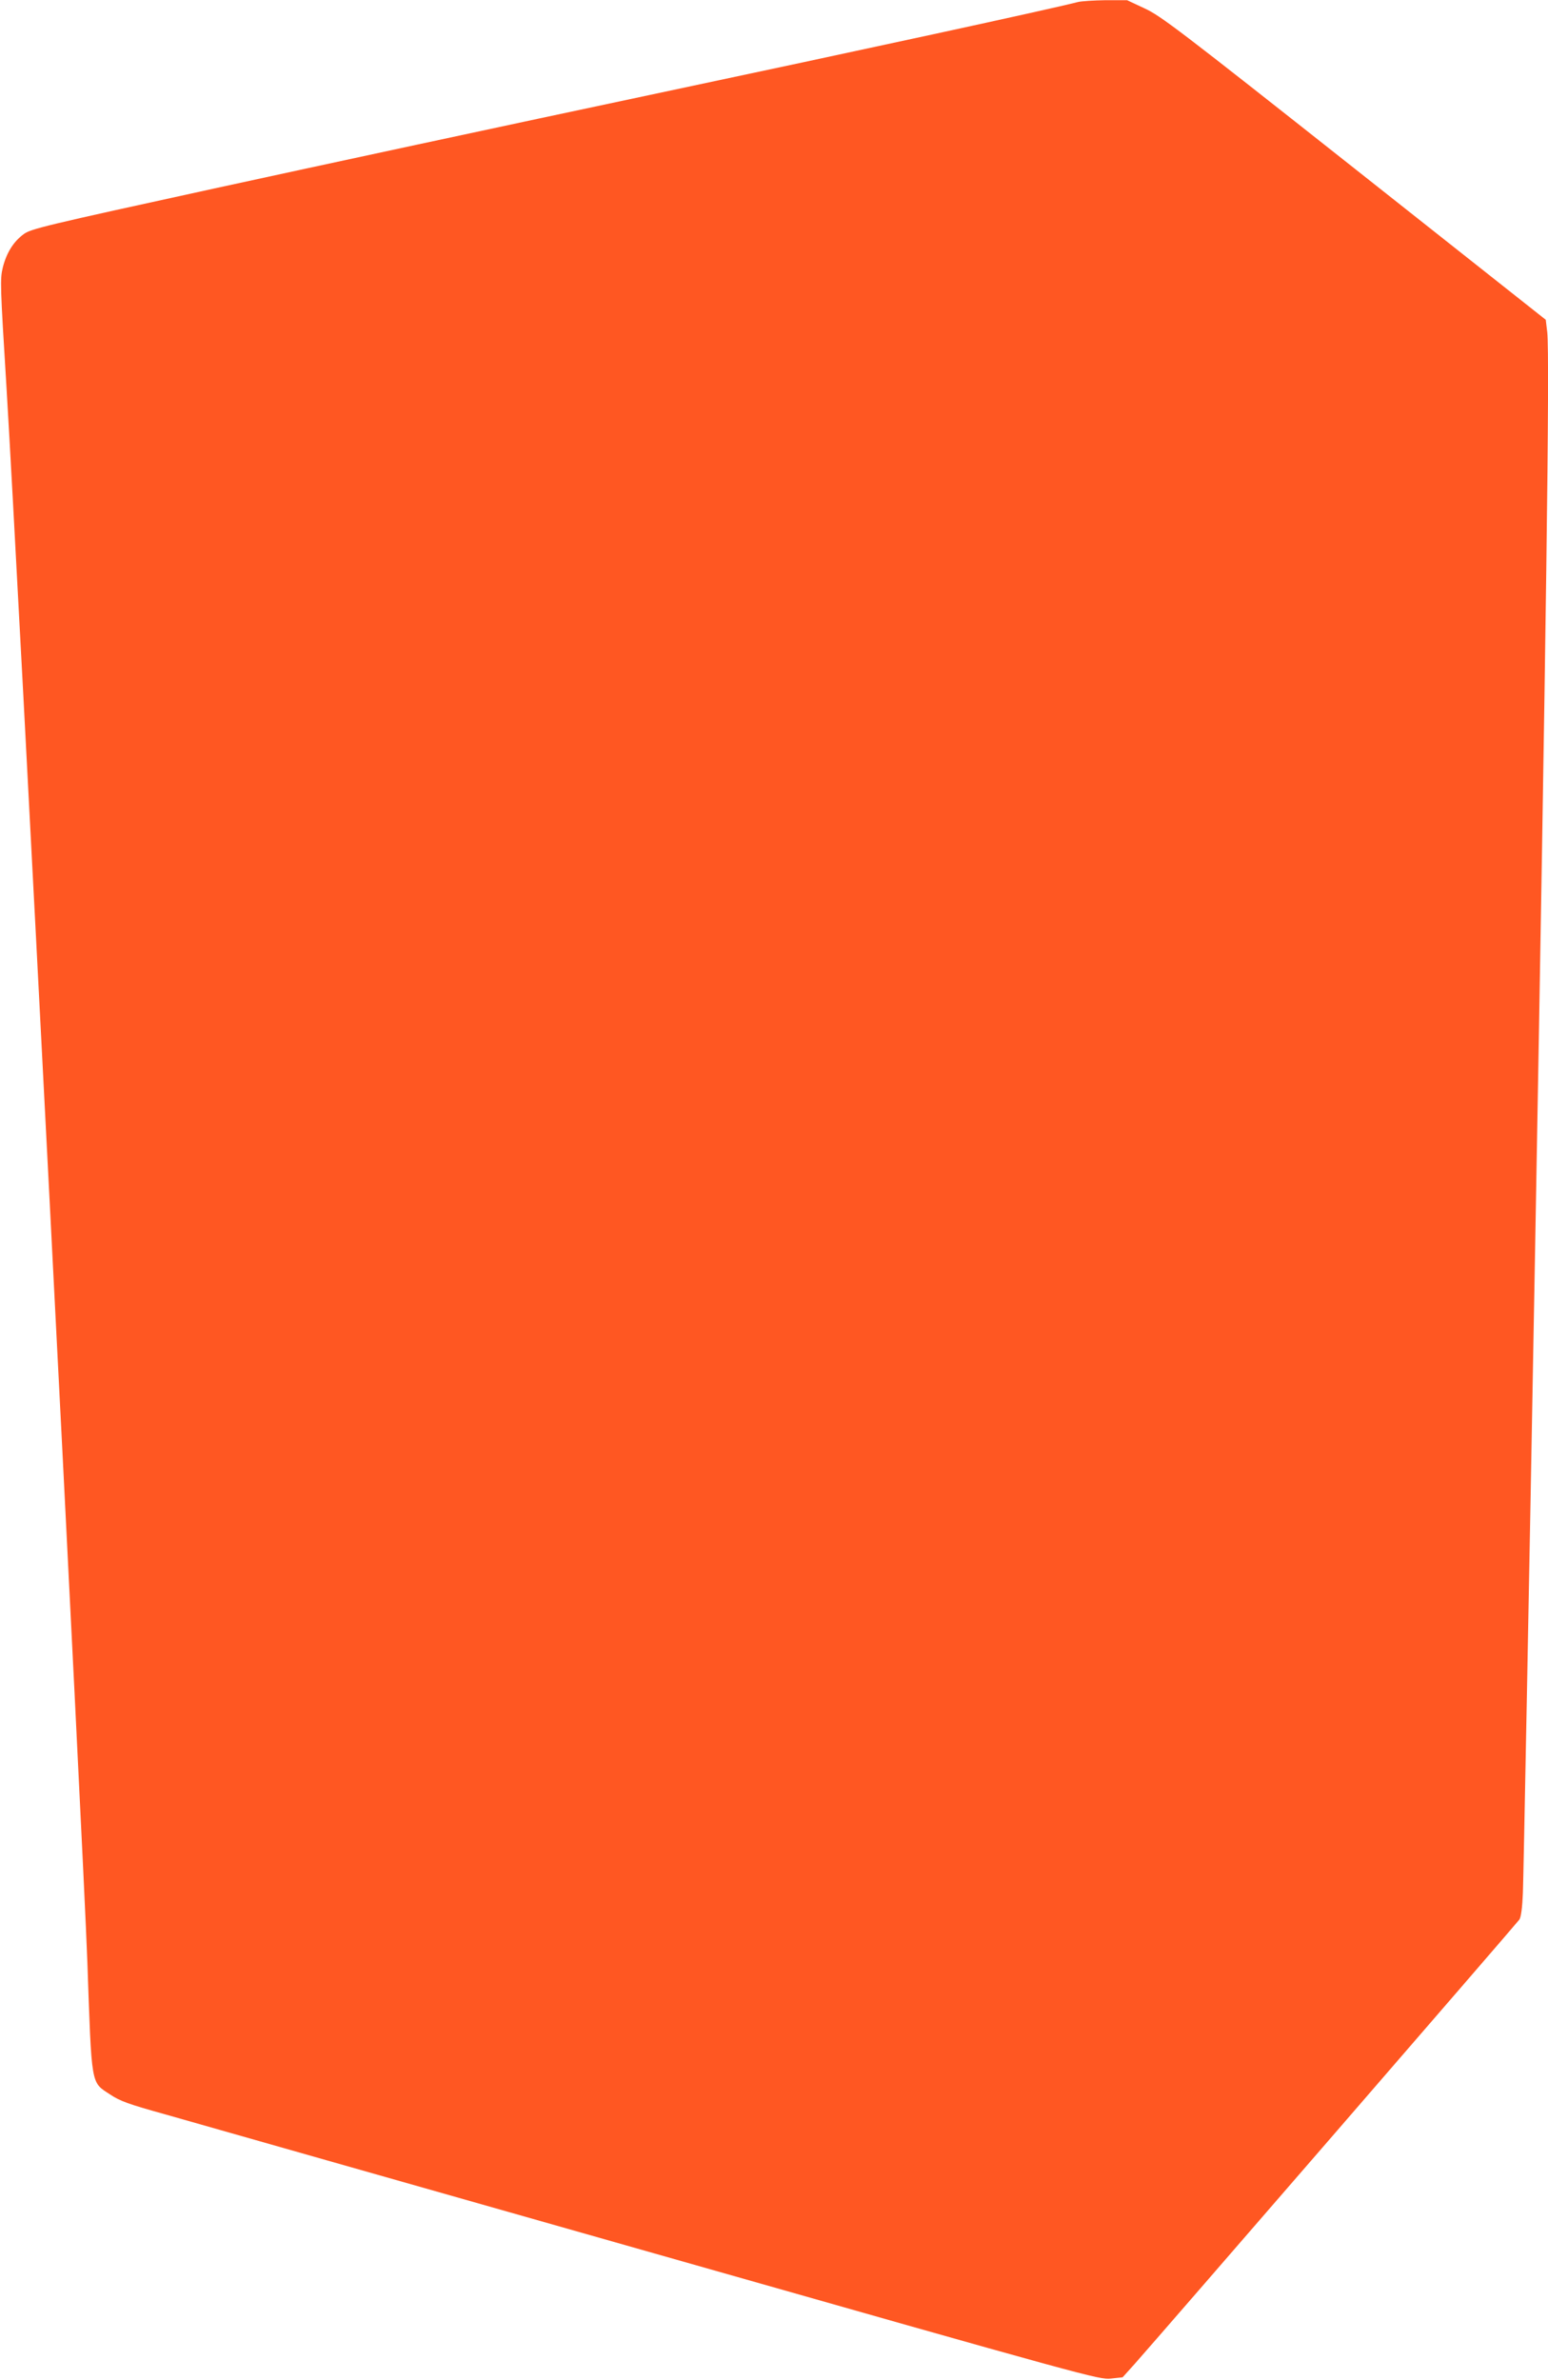 <?xml version="1.0" standalone="no"?>
<!DOCTYPE svg PUBLIC "-//W3C//DTD SVG 20010904//EN"
 "http://www.w3.org/TR/2001/REC-SVG-20010904/DTD/svg10.dtd">
<svg version="1.0" xmlns="http://www.w3.org/2000/svg"
 width="833pt" height="1280pt" viewBox="0 0 833 1280"
 preserveAspectRatio="xMidYMid meet">
<g transform="translate(0,1280) scale(0.1,-0.1)"
fill="#ff5722" stroke="none">
<path d="M5800 12789 c-156 -40 -1162 -258 -2300 -499 -751 -159 -1807 -386
-2348 -504 -912 -199 -986 -217 -1024 -245 -56 -41 -93 -101 -113 -180 -15
-63 -14 -93 20 -646 61 -996 413 -7850 435 -8465 24 -682 18 -647 123 -716 52
-35 99 -52 297 -107 129 -37 1312 -373 2629 -747 2353 -669 2395 -680 2458
-674 l64 7 64 71 c129 145 2058 2372 2071 2391 9 13 16 66 19 145 3 69 33
1635 66 3480 59 3283 79 4779 65 4913 l-8 67 -1032 816 c-944 746 -1040 819
-1127 859 l-94 44 -115 0 c-63 -1 -131 -5 -150 -10z"/>
</g>
</svg>
